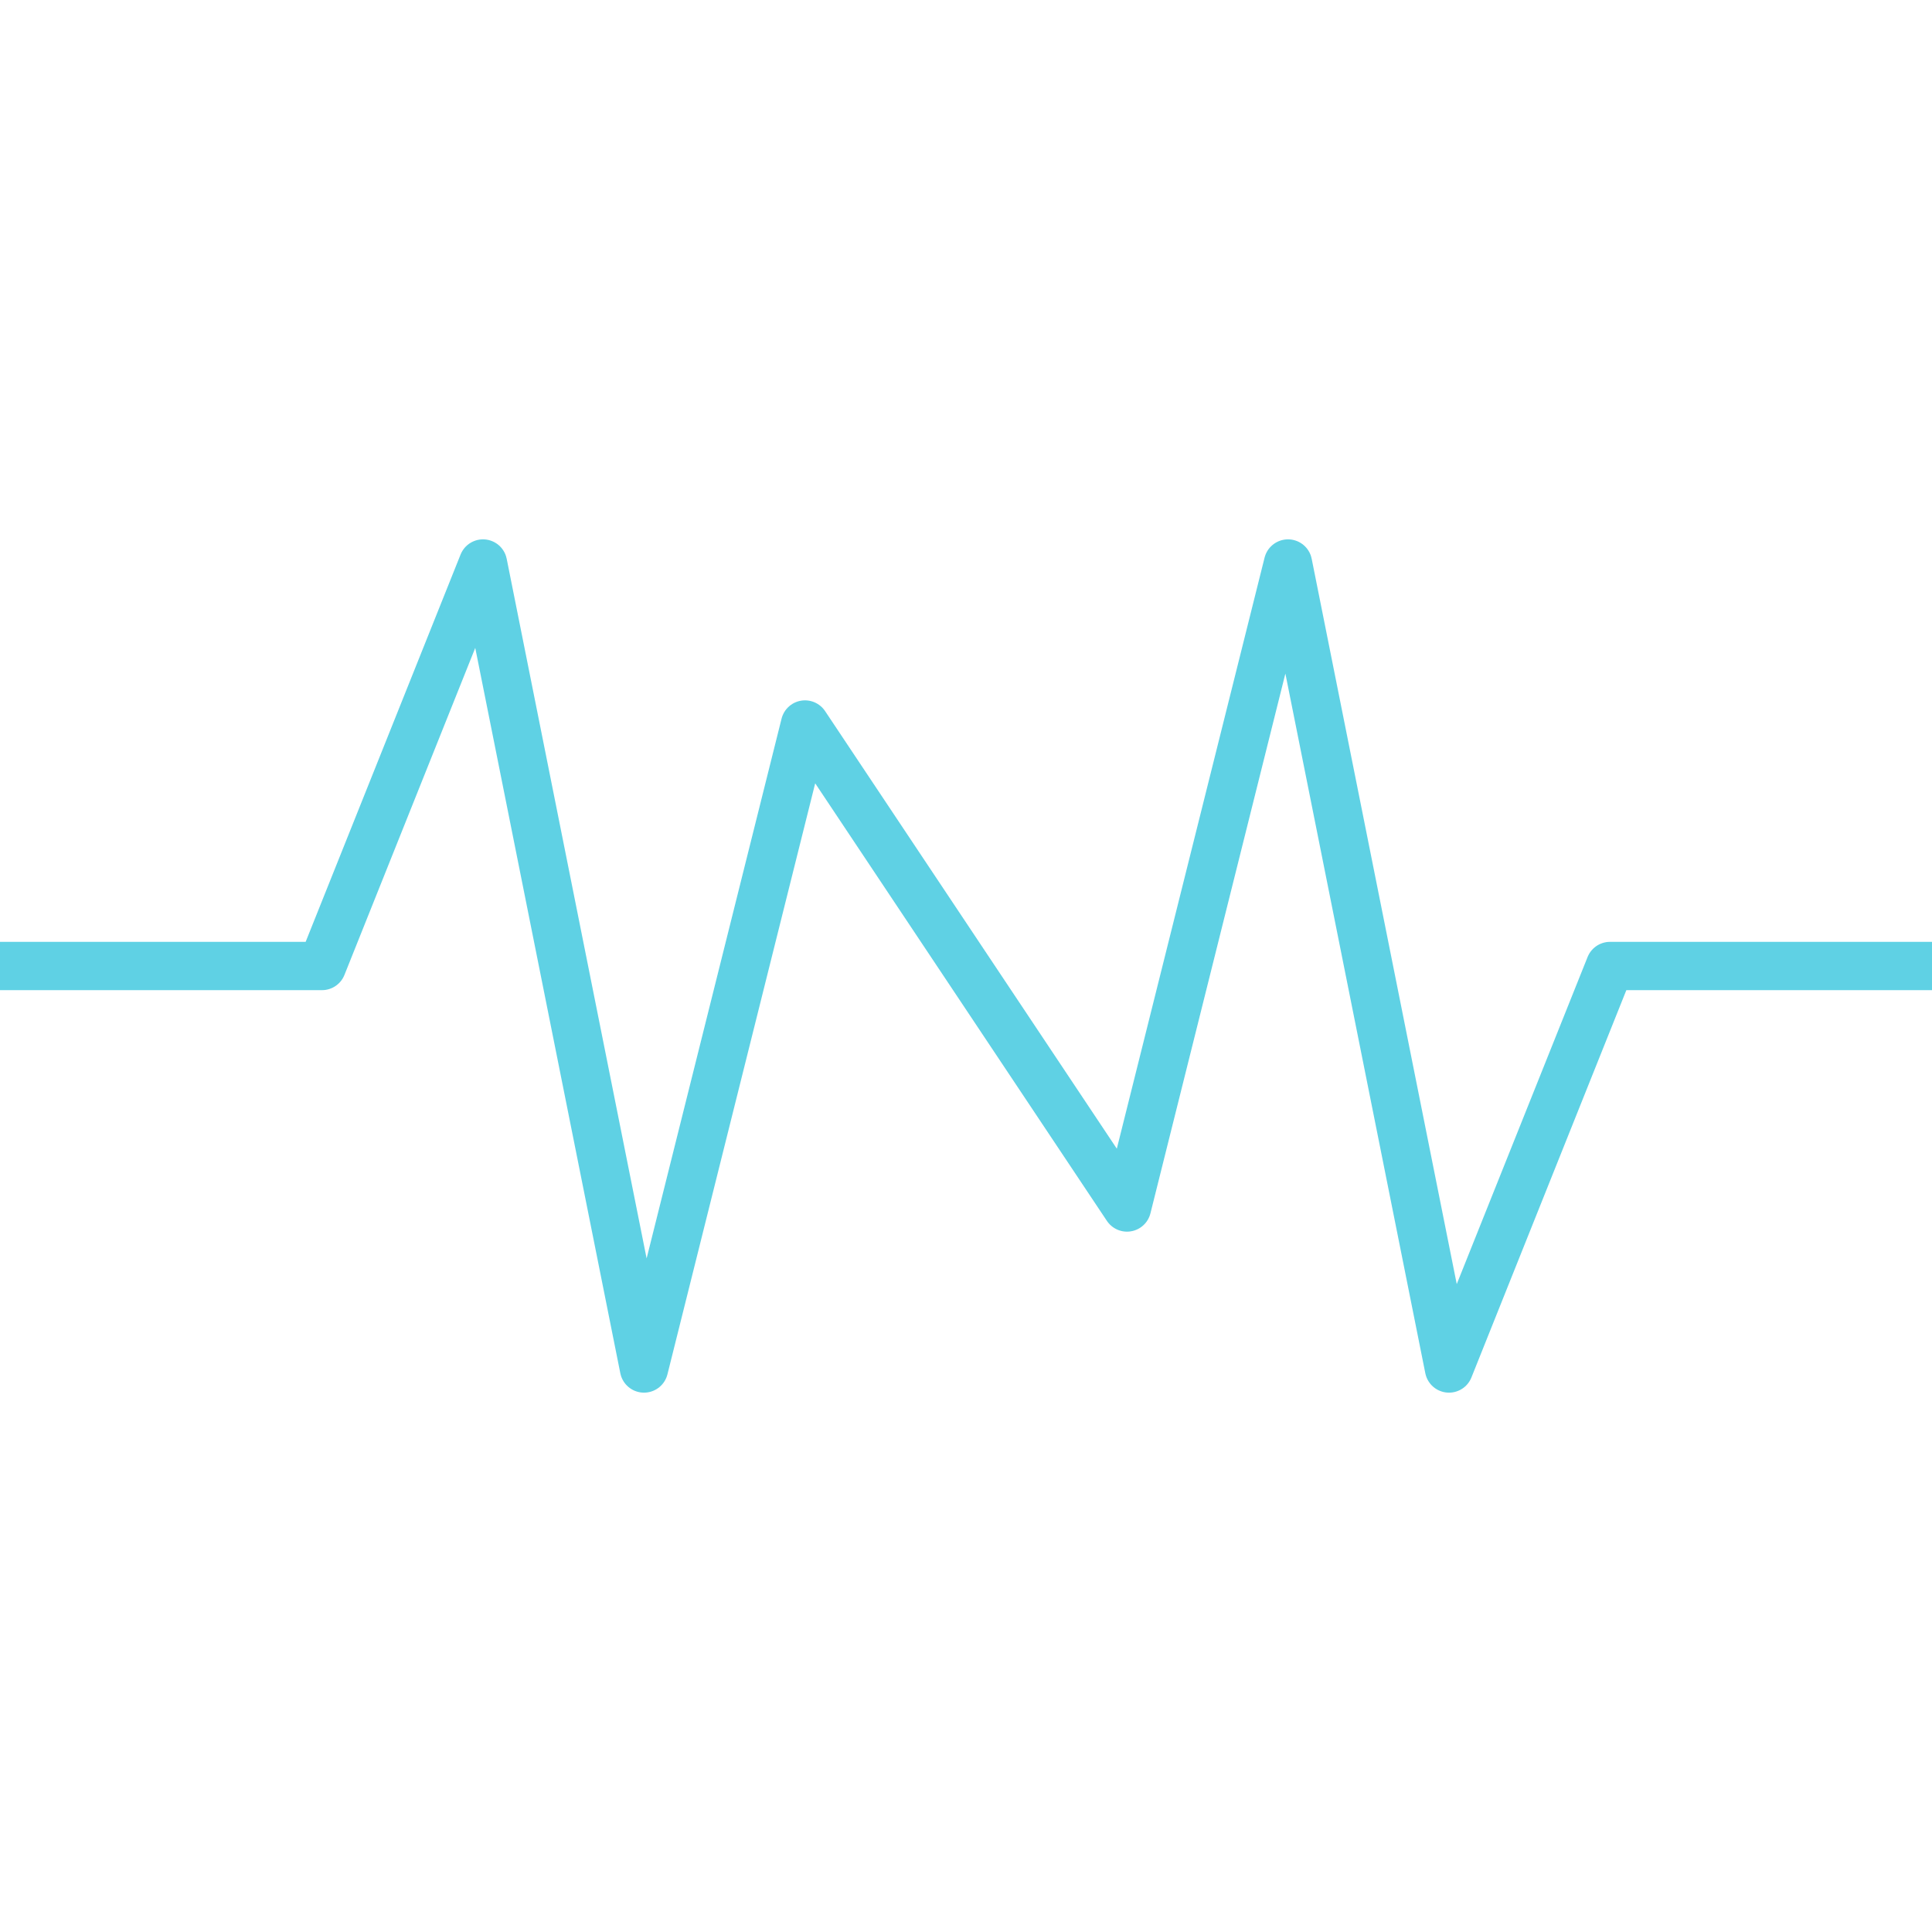 <svg width="32" height="32" viewBox="-60 -25 120 50" xmlns="http://www.w3.org/2000/svg">
  <defs>
    <filter id="glow">
      <feGaussianBlur stdDeviation="3" result="coloredBlur"/>
      <feMerge>
        <feMergeNode in="coloredBlur"/>
        <feMergeNode in="SourceGraphic"/>
      </feMerge>
    </filter>
  </defs>
  <path d="M -60 0 L -40 0 L -30 -25 L -20 25 L -10 -15 L 0 0 L 10 15 L 20 -25 L 30 25 L 40 0 L 60 0" 
    stroke="#06B6D4" 
    stroke-width="3" 
    fill="none" 
    stroke-linecap="round"
    stroke-linejoin="round"
    opacity="0.8"
    filter="url(#glow)"/>
</svg>

